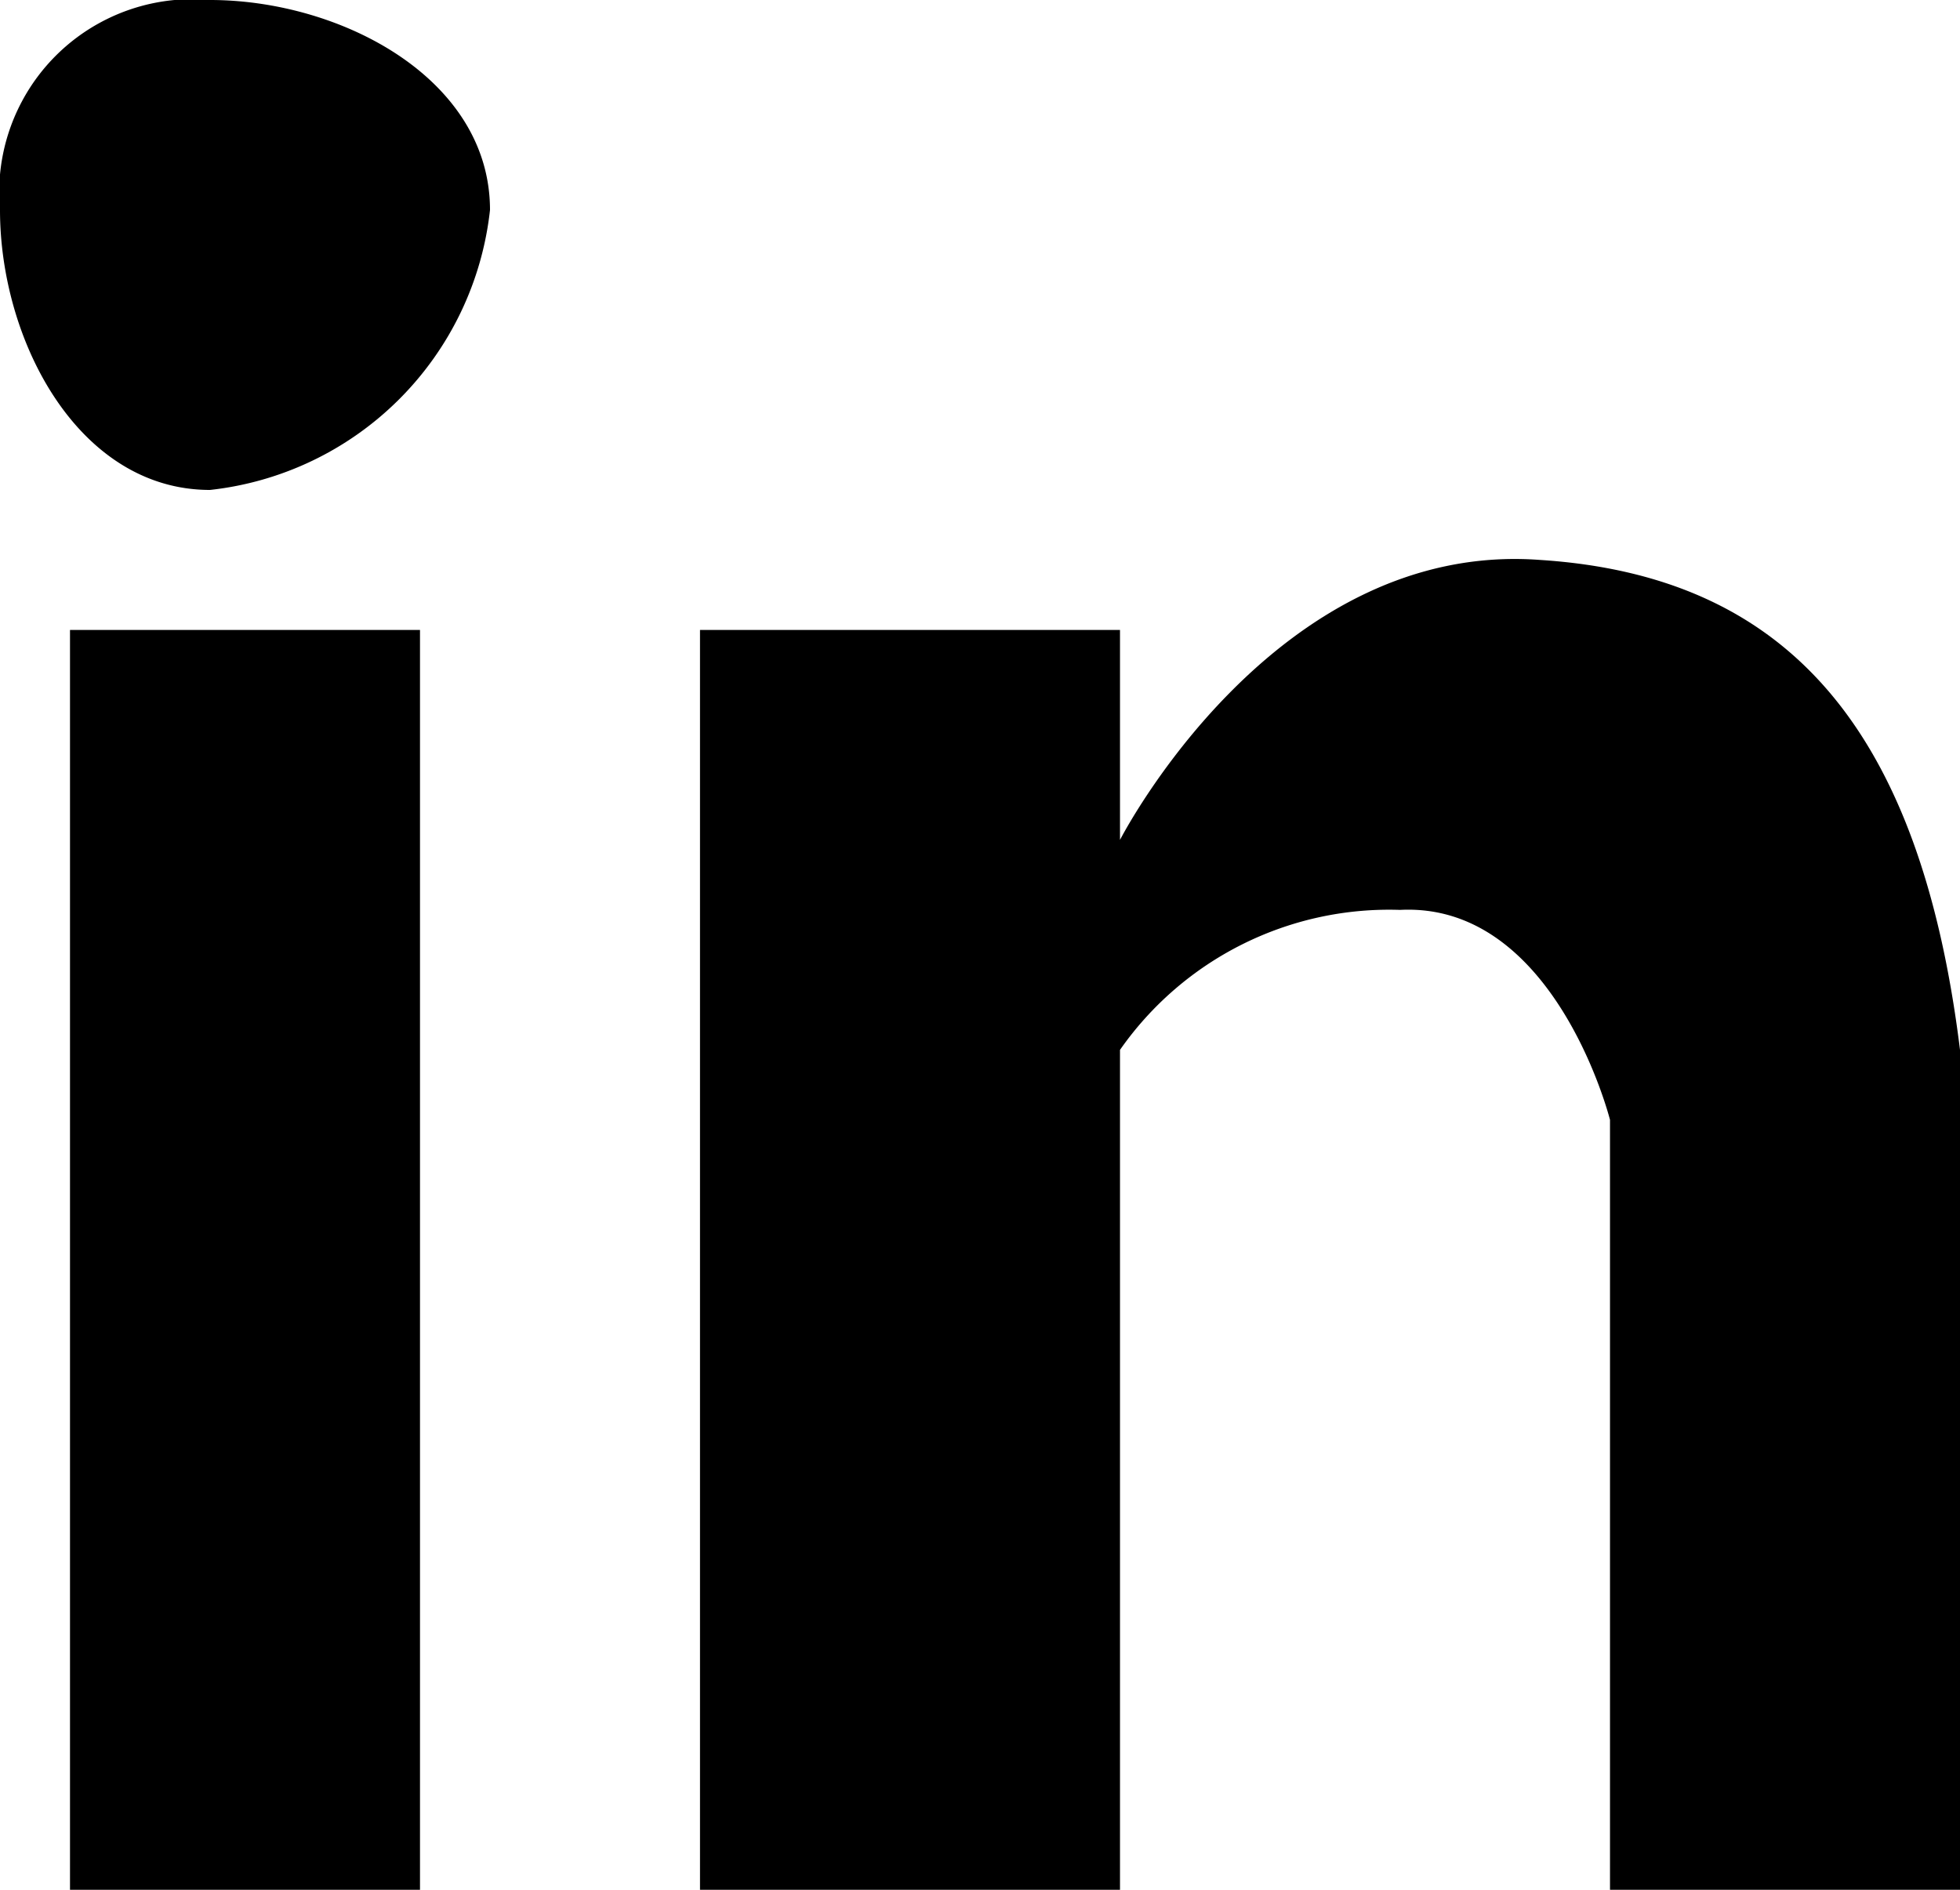 <svg xmlns="http://www.w3.org/2000/svg" width="28" height="27" viewBox="0 0 28 27">
  <path id="Tracé_301" data-name="Tracé 301" d="M171.859,28.415v-11s-.784-3.114-3-3a4.689,4.689,0,0,0-4,2v12h-6v-18h6v3s2.192-4.284,6-4c3.524.227,5.432,2.4,6,7h0v12Zm-20-20c-1.875,0-3-2.125-3-4a2.759,2.759,0,0,1,3-3c1.875,0,4,1.125,4,3a4.519,4.519,0,0,1-4,4m3,20h-5v-18h5Z" transform="translate(-148.859 -1.415)"/>
</svg>
